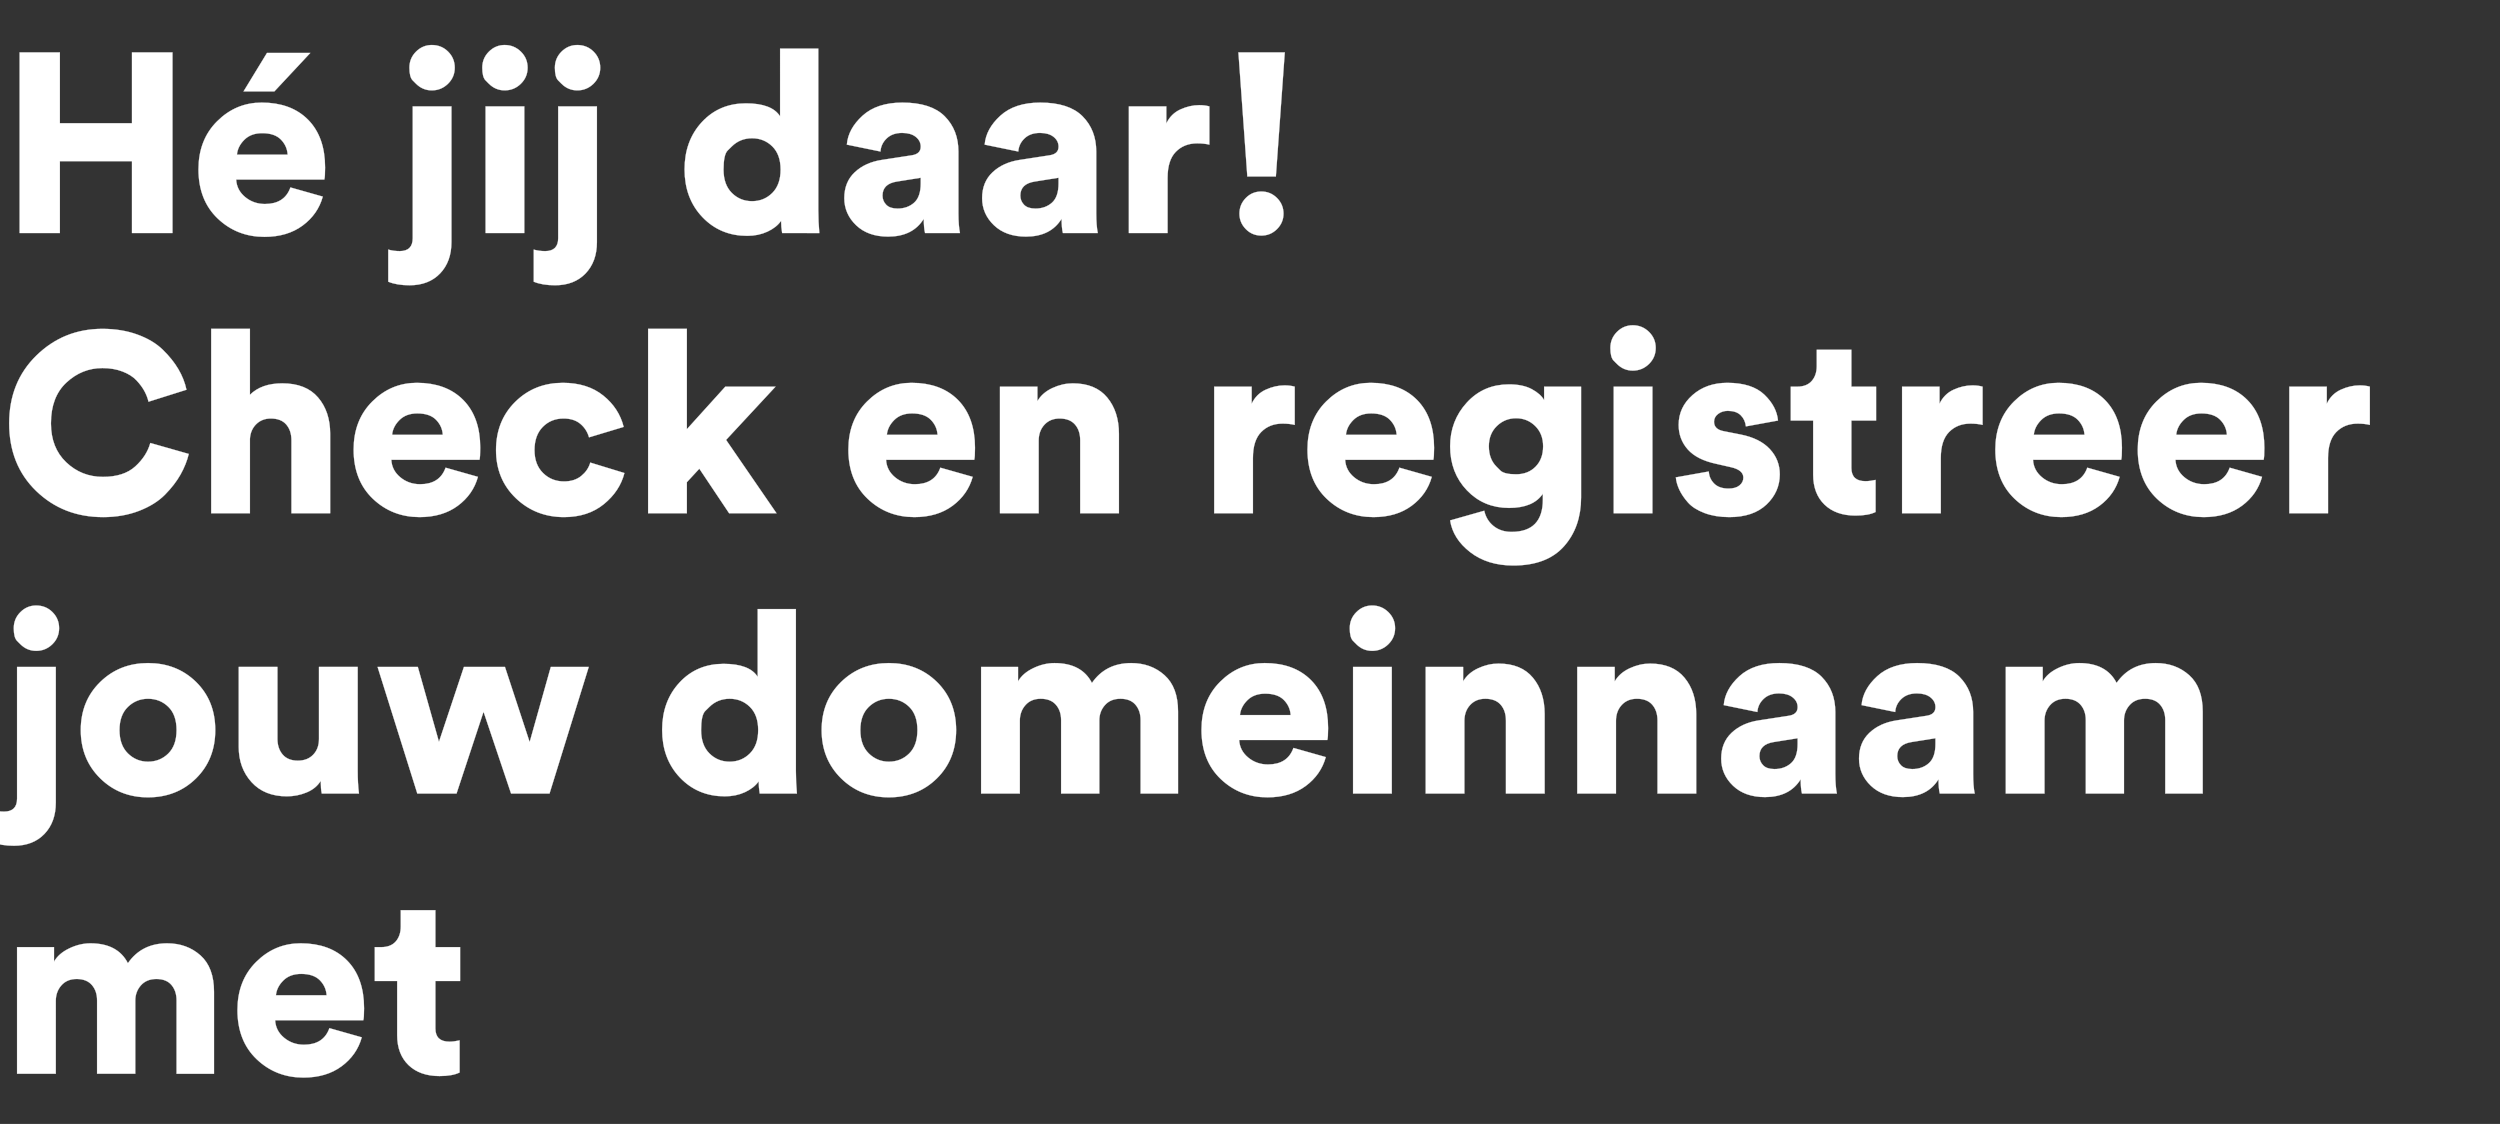 <svg width="166.82" height="75" viewBox="0 0 166.82 75" xmlns="http://www.w3.org/2000/svg"><rect x="0" y="0" width="166.82" height="75" fill="#333333" stroke="none"/><g fill="#fff" stroke="#FFF"><path d="M11.509 15.55H8.806v-4.794H3.995v4.794H1.309V3.497h2.686v4.726h4.811V3.497h2.703zM20.706 3.531l-2.397 2.567h-2.057l1.564-2.567zm-4.896 6.783h3.383q-.034-.578-.45-1.003-.417-.425-1.25-.425-.748 0-1.19.442-.442.442-.493.986zm3.57 2.193l2.159.612q-.323 1.173-1.343 1.93-1.02.756-2.55.756-1.836 0-3.12-1.224-1.283-1.224-1.283-3.281 0-1.972 1.25-3.213 1.249-1.241 2.966-1.241 1.972 0 3.103 1.148 1.13 1.147 1.13 3.187 0 .646-.051.799h-5.882q.034.697.595 1.165.561.467 1.326.467 1.309 0 1.7-1.105zM27.54 15.89V7.101h2.584v9.061q0 1.292-.756 2.083-.757.79-2.032.79-.867 0-1.428-.238v-2.142q.357.102.765.102.867 0 .867-.867zm.221-10.302l-.221-.221q-.221-.221-.221-.85t.442-1.071q.442-.442 1.054-.442.646 0 1.088.442.442.442.442 1.071t-.45 1.071q-.451.442-1.08.442-.612 0-1.054-.442zM34.986 15.55h-2.584V7.101h2.584zm-2.363-9.962l-.221-.221q-.221-.221-.221-.85t.442-1.071q.442-.442 1.054-.442.629 0 1.08.442.45.442.45 1.071t-.45 1.071q-.451.442-1.08.442-.612 0-1.054-.442zM37.247 15.89V7.101h2.584v9.061q0 1.292-.756 2.083-.757.79-2.032.79-.867 0-1.428-.238v-2.142q.357.102.765.102.867 0 .867-.867zm.221-10.302l-.221-.221q-.221-.221-.221-.85t.442-1.071q.442-.442 1.054-.442.646 0 1.088.442.442.442.442 1.071t-.45 1.071q-.451.442-1.08.442-.612 0-1.054-.442zM54.604 3.242v10.795q0 .765.068 1.513H52.19q-.068-.408-.068-.816-.306.442-.91.722-.603.281-1.351.281-1.802 0-2.992-1.25-1.19-1.249-1.19-3.187 0-1.904 1.156-3.154 1.156-1.249 2.941-1.249 1.734 0 2.278.867V3.242zM48.833 9.77l-.277.272q-.276.272-.276 1.275t.553 1.556q.552.552 1.351.552.799 0 1.352-.552.552-.553.552-1.556 0-1.003-.552-1.547-.553-.544-1.352-.544t-1.351.544zM56.338 13.221q0-1.071.697-1.726.697-.654 1.802-.824l1.989-.306q.612-.085.612-.578 0-.391-.331-.655-.332-.263-.91-.263-.646 0-1.028.365-.383.366-.417.876l-2.244-.459q.085-1.054 1.046-1.93.96-.875 2.66-.875 1.921 0 2.83.918.91.918.91 2.346v4.131q0 .799.102 1.309h-2.329q-.085-.34-.085-.952-.731 1.19-2.38 1.19-1.343 0-2.133-.757-.791-.756-.791-1.81zm3.553.697q.663 0 1.105-.391.442-.391.442-1.292v-.374l-1.598.255q-.952.153-.952.935 0 .357.247.612.246.255.756.255zM65.535 13.221q0-1.071.697-1.726.697-.654 1.802-.824l1.989-.306q.612-.085.612-.578 0-.391-.331-.655-.332-.263-.91-.263-.646 0-1.028.365-.383.366-.417.876l-2.244-.459q.085-1.054 1.046-1.93.96-.875 2.66-.875 1.921 0 2.83.918.91.918.91 2.346v4.131q0 .799.102 1.309h-2.329q-.085-.34-.085-.952-.731 1.19-2.38 1.19-1.343 0-2.133-.757-.791-.756-.791-1.81zm3.553.697q.663 0 1.105-.391.442-.391.442-1.292v-.374l-1.598.255q-.952.153-.952.935 0 .357.247.612.246.255.756.255zM80.699 7.101v2.55q-.357-.085-.816-.085-.867 0-1.42.561-.552.561-.552 1.734v3.689h-2.584V7.101h2.499V8.24q.306-.646.935-.935.629-.289 1.258-.289.391 0 .68.085zM85.731 3.497l-.595 8.279h-1.904l-.595-8.279zm-3.026 10.761q0-.612.425-1.045.425-.434 1.037-.434.612 0 1.046.434.433.433.433 1.045 0 .595-.433 1.029-.434.433-1.046.433-.612 0-1.037-.434-.425-.433-.425-1.028z" stroke-width=".017"/></g><g fill="#fff" stroke="#FFF"><path d="M6.868 34.505q-2.652 0-4.454-1.743Q.612 31.02.612 28.25q0-2.754 1.819-4.53 1.819-1.777 4.403-1.777 1.292 0 2.338.383 1.045.382 1.691 1.011.646.629 1.037 1.292.391.663.544 1.377l-2.533.799q-.085-.357-.272-.705-.187-.349-.527-.714-.34-.366-.935-.595-.595-.23-1.343-.23-1.36 0-2.397.96Q3.4 26.482 3.4 28.25q0 1.632 1.02 2.601 1.02.969 2.448.969 1.394 0 2.159-.697.765-.697 1.003-1.564l2.567.731q-.17.697-.552 1.377-.383.68-1.037 1.343-.655.663-1.734 1.08-1.08.416-2.406.416zM16.677 29.286v4.964h-2.584V21.942h2.584v4.403q.765-.765 2.159-.765 1.581 0 2.389.944.807.943.807 2.422v5.304h-2.584v-4.862q0-.663-.349-1.063-.348-.399-1.028-.399-.595 0-.978.383-.382.382-.416.977zM26.163 29.014h3.383q-.034-.578-.45-1.003-.417-.425-1.25-.425-.748 0-1.19.442-.442.442-.493.986zm3.57 2.193l2.159.612q-.323 1.173-1.343 1.93-1.02.756-2.55.756-1.836 0-3.12-1.224-1.283-1.224-1.283-3.281 0-1.972 1.25-3.213 1.249-1.241 2.966-1.241 1.972 0 3.103 1.148 1.13 1.147 1.13 3.187 0 .646-.051.799h-5.882q.034.697.595 1.165.561.467 1.326.467 1.309 0 1.7-1.105zM37.604 27.926q-.833 0-1.386.561-.552.561-.552 1.547 0 .969.57 1.53.569.561 1.402.561.697 0 1.148-.366.45-.365.603-.892l2.278.697q-.306 1.207-1.369 2.074-1.062.867-2.66.867-1.904 0-3.222-1.267-1.317-1.266-1.317-3.204 0-1.955 1.284-3.222 1.283-1.266 3.17-1.266 1.649 0 2.703.85 1.054.85 1.36 2.091l-2.312.697q-.153-.544-.578-.901-.425-.357-1.122-.357zM51.748 25.801l-3.298 3.553 3.366 4.896h-3.162l-1.989-2.975-.833.901v2.074h-2.584V21.942h2.584v6.698l2.567-2.839zM59.177 29.014h3.383q-.034-.578-.45-1.003-.417-.425-1.25-.425-.748 0-1.19.442-.442.442-.493.986zm3.57 2.193l2.159.612q-.323 1.173-1.343 1.93-1.02.756-2.55.756-1.836 0-3.12-1.224Q56.61 32.057 56.61 30q0-1.972 1.25-3.213 1.249-1.241 2.966-1.241 1.972 0 3.103 1.148 1.13 1.147 1.13 3.187 0 .646-.051.799h-5.882q.034.697.595 1.165.561.467 1.326.467 1.309 0 1.7-1.105zM69.309 29.405v4.845h-2.584v-8.449h2.499v.969q.323-.561.995-.875.671-.315 1.368-.315 1.513 0 2.295.944.782.943.782 2.422v5.304H72.08v-4.862q0-.663-.349-1.062-.348-.4-1.028-.4-.629 0-1.012.417-.382.416-.382 1.062zM86.394 25.801v2.55q-.357-.085-.816-.085-.867 0-1.42.561-.552.561-.552 1.734v3.689h-2.584v-8.449h2.499v1.139q.306-.646.935-.935.629-.289 1.258-.289.391 0 .68.085zM89.811 29.014h3.383q-.034-.578-.45-1.003-.417-.425-1.25-.425-.748 0-1.19.442-.442.442-.493.986zm3.57 2.193l2.159.612q-.323 1.173-1.343 1.93-1.02.756-2.55.756-1.836 0-3.12-1.224-1.283-1.224-1.283-3.281 0-1.972 1.25-3.213 1.249-1.241 2.966-1.241 1.972 0 3.103 1.148 1.13 1.147 1.13 3.187 0 .646-.051.799H89.76q.034.697.595 1.165.561.467 1.326.467 1.309 0 1.7-1.105zM96.764 34.726l2.278-.646q.136.629.62 1.02.485.391 1.199.391 2.091 0 2.091-2.159v-.391q-.629.952-2.261.952-1.683 0-2.805-1.173t-1.122-2.941q0-1.7 1.114-2.916 1.113-1.215 2.813-1.215.935 0 1.53.323t.816.731v-.901h2.465v7.395q0 1.972-1.139 3.256-1.139 1.283-3.383 1.283-1.734 0-2.881-.893-1.148-.892-1.335-2.116zm3.094-3.587l.255.255q.255.255 1.054.255t1.3-.51q.502-.51.502-1.36 0-.833-.527-1.352-.527-.518-1.275-.518-.748 0-1.284.518-.535.519-.535 1.352 0 .85.51 1.36zM110.262 34.25h-2.584v-8.449h2.584zm-2.363-9.962l-.221-.221q-.221-.221-.221-.85t.442-1.071q.442-.442 1.054-.442.629 0 1.08.442.45.442.45 1.071t-.45 1.071q-.451.442-1.08.442-.612 0-1.054-.442zM111.826 31.853l2.193-.391q.034.476.366.808.331.331.96.331.476 0 .731-.213.255-.212.255-.518 0-.51-.833-.697l-.969-.221q-1.292-.272-1.904-.96-.612-.689-.612-1.641 0-1.173.927-1.989.926-.816 2.32-.816 1.649 0 2.474.79.824.791.909 1.726l-2.142.391q-.051-.459-.349-.748-.297-.289-.858-.289-.374 0-.646.204t-.272.527q0 .51.663.629l1.122.221q1.275.255 1.938.969t.663 1.683q0 1.173-.884 2.015-.884.841-2.482.841-.935 0-1.658-.272-.722-.272-1.105-.705-.382-.434-.578-.859-.195-.425-.229-.816zM123.539 23.336v2.465h1.649v2.261h-1.649v3.162q0 .884.935.884.306 0 .68-.085v2.142q-.476.238-1.343.238-1.309 0-2.065-.731-.757-.731-.757-1.989v-3.621h-1.496v-2.261h.425q.646 0 .978-.383.331-.382.331-.994v-1.088zM132.294 25.801v2.55q-.357-.085-.816-.085-.867 0-1.42.561-.552.561-.552 1.734v3.689h-2.584v-8.449h2.499v1.139q.306-.646.935-.935.629-.289 1.258-.289.391 0 .68.085zM135.711 29.014h3.383q-.034-.578-.45-1.003-.417-.425-1.25-.425-.748 0-1.19.442-.442.442-.493.986zm3.57 2.193l2.159.612q-.323 1.173-1.343 1.93-1.02.756-2.55.756-1.836 0-3.12-1.224-1.283-1.224-1.283-3.281 0-1.972 1.25-3.213 1.249-1.241 2.966-1.241 1.972 0 3.103 1.148 1.13 1.147 1.13 3.187 0 .646-.051.799h-5.882q.034.697.595 1.165.561.467 1.326.467 1.309 0 1.7-1.105zM145.214 29.014h3.383q-.034-.578-.45-1.003-.417-.425-1.25-.425-.748 0-1.19.442-.442.442-.493.986zm3.57 2.193l2.159.612q-.323 1.173-1.343 1.93-1.02.756-2.55.756-1.836 0-3.12-1.224-1.283-1.224-1.283-3.281 0-1.972 1.25-3.213 1.249-1.241 2.966-1.241 1.972 0 3.103 1.148 1.13 1.147 1.13 3.187 0 .646-.051.799h-5.882q.034.697.595 1.165.561.467 1.326.467 1.309 0 1.7-1.105zM158.134 25.801v2.55q-.357-.085-.816-.085-.867 0-1.42.561-.552.561-.552 1.734v3.689h-2.584v-8.449h2.499v1.139q.306-.646.935-.935.629-.289 1.258-.289.391 0 .68.085z" stroke-width=".017"/></g><g fill="#fff" stroke="#FFF"><path d="M1.139 53.29v-8.789h2.584v9.061q0 1.292-.757 2.083-.756.79-2.031.79-.867 0-1.428-.238v-2.142q.357.102.765.102.867 0 .867-.867zm.221-10.302l-.221-.221q-.221-.221-.221-.85t.442-1.071q.442-.442 1.054-.442.646 0 1.088.442.442.442.442 1.071t-.45 1.071q-.451.442-1.08.442-.612 0-1.054-.442zM9.877 50.825q.799 0 1.352-.544.552-.544.552-1.564t-.552-1.555q-.553-.536-1.352-.536-.782 0-1.343.544-.561.544-.561 1.547t.561 1.556q.561.552 1.343.552zm0-6.579q1.921 0 3.205 1.258 1.283 1.258 1.283 3.213t-1.283 3.222q-1.284 1.266-3.205 1.266-1.904 0-3.196-1.275-1.292-1.275-1.292-3.213 0-1.938 1.292-3.204 1.292-1.267 3.196-1.267zM21.471 52.95q-.068-.306-.068-.85-.306.51-.935.774-.629.263-1.326.263-1.496 0-2.355-.944-.858-.943-.858-2.354v-5.338h2.584v4.794q0 .646.348 1.054.349.408 1.012.408.646 0 1.028-.4.383-.399.383-1.045v-4.811h2.584v6.936q0 .833.085 1.513zM30.957 44.501h2.737l1.649 5.015 1.411-5.015h2.533l-2.618 8.449h-2.567l-1.836-5.457-1.802 5.457h-2.618l-2.652-8.449h2.686l1.411 4.998zM53.108 40.642v10.795q0 .765.068 1.513h-2.482q-.068-.408-.068-.816-.306.442-.91.723-.603.28-1.351.28-1.802 0-2.992-1.25-1.19-1.249-1.19-3.187 0-1.904 1.156-3.154 1.156-1.249 2.941-1.249 1.734 0 2.278.867v-4.522zm-5.771 6.528l-.277.272q-.276.272-.276 1.275t.553 1.556q.552.552 1.351.552.799 0 1.352-.552.552-.553.552-1.556 0-1.003-.552-1.547-.553-.544-1.352-.544t-1.351.544zM59.313 50.825q.799 0 1.352-.544.552-.544.552-1.564t-.552-1.555q-.553-.536-1.352-.536-.782 0-1.343.544-.561.544-.561 1.547t.561 1.556q.561.552 1.343.552zm0-6.579q1.921 0 3.205 1.258 1.283 1.258 1.283 3.213t-1.283 3.222q-1.284 1.266-3.205 1.266-1.904 0-3.196-1.275-1.292-1.275-1.292-3.213 0-1.938 1.292-3.204 1.292-1.267 3.196-1.267zM68.051 52.95h-2.584v-8.449h2.465v.969q.306-.544 1.012-.884.705-.34 1.419-.34 1.819 0 2.499 1.326.918-1.326 2.618-1.326 1.326 0 2.227.808.901.807.901 2.422v5.474h-2.499v-4.896q0-.629-.34-1.028-.34-.4-1.003-.4-.663 0-1.037.425-.374.425-.374 1.02v4.879h-2.55v-4.896q0-.629-.349-1.029-.348-.399-1.011-.399-.646 0-1.02.425t-.374 1.037zM82.739 47.714h3.383q-.034-.578-.45-1.003-.417-.425-1.25-.425-.748 0-1.19.442-.442.442-.493.986zm3.57 2.193l2.159.612q-.323 1.173-1.343 1.93-1.02.756-2.55.756-1.836 0-3.12-1.224-1.283-1.224-1.283-3.281 0-1.972 1.25-3.213 1.249-1.241 2.966-1.241 1.972 0 3.102 1.147 1.131 1.148 1.131 3.188 0 .646-.051.799h-5.882q.034.697.595 1.164.561.468 1.326.468 1.309 0 1.7-1.105zM92.871 52.95h-2.584v-8.449h2.584zm-2.363-9.962l-.221-.221q-.221-.221-.221-.85t.442-1.071q.442-.442 1.054-.442.629 0 1.08.442.45.442.45 1.071t-.45 1.071q-.451.442-1.08.442-.612 0-1.054-.442zM97.716 48.105v4.845h-2.584v-8.449h2.499v.969q.323-.561.995-.875.671-.315 1.368-.315 1.513 0 2.295.944.782.943.782 2.422v5.304h-2.584v-4.862q0-.663-.349-1.063-.348-.399-1.028-.399-.629 0-1.012.417-.382.416-.382 1.062zM107.831 48.105v4.845h-2.584v-8.449h2.499v.969q.323-.561.995-.875.671-.315 1.368-.315 1.513 0 2.295.944.782.943.782 2.422v5.304h-2.584v-4.862q0-.663-.349-1.063-.348-.399-1.028-.399-.629 0-1.012.417-.382.416-.382 1.062zM114.852 50.621q0-1.071.697-1.726.697-.654 1.802-.824l1.989-.306q.612-.085.612-.578 0-.391-.331-.654-.332-.264-.91-.264-.646 0-1.028.366-.383.365-.417.875l-2.244-.459q.085-1.054 1.046-1.93.96-.875 2.66-.875 1.921 0 2.83.918.91.918.91 2.346v4.131q0 .799.102 1.309h-2.329q-.085-.34-.085-.952-.731 1.19-2.38 1.19-1.343 0-2.133-.757-.791-.756-.791-1.81zm3.553.697q.663 0 1.105-.391.442-.391.442-1.292v-.374l-1.598.255q-.952.153-.952.935 0 .357.247.612.246.255.756.255zM124.049 50.621q0-1.071.697-1.726.697-.654 1.802-.824l1.989-.306q.612-.085.612-.578 0-.391-.332-.654-.331-.264-.909-.264-.646 0-1.028.366-.383.365-.417.875l-2.244-.459q.085-1.054 1.046-1.93.96-.875 2.66-.875 1.921 0 2.83.918.91.918.91 2.346v4.131q0 .799.102 1.309h-2.329q-.085-.34-.085-.952-.731 1.19-2.38 1.19-1.343 0-2.133-.757-.791-.756-.791-1.81zm3.553.697q.663 0 1.105-.391.442-.391.442-1.292v-.374l-1.598.255q-.952.153-.952.935 0 .357.247.612.246.255.756.255zM136.425 52.95h-2.584v-8.449h2.465v.969q.306-.544 1.012-.884.705-.34 1.419-.34 1.819 0 2.499 1.326.918-1.326 2.618-1.326 1.326 0 2.227.808.901.807.901 2.422v5.474h-2.499v-4.896q0-.629-.34-1.028-.34-.4-1.003-.4-.663 0-1.037.425-.374.425-.374 1.02v4.879h-2.55v-4.896q0-.629-.348-1.029-.349-.399-1.012-.399-.646 0-1.02.425t-.374 1.037z" stroke-width=".017"/></g><g fill="#fff" stroke="#FFF"><path d="M3.723 71.65H1.139v-8.449h2.465v.969q.306-.544 1.012-.884.705-.34 1.419-.34 1.819 0 2.499 1.326.918-1.326 2.618-1.326 1.326 0 2.227.807.901.808.901 2.423v5.474h-2.499v-4.896q0-.629-.34-1.029-.34-.399-1.003-.399-.663 0-1.037.425-.374.425-.374 1.02v4.879h-2.55v-4.896q0-.629-.349-1.029-.348-.399-1.011-.399-.646 0-1.02.425t-.374 1.037zM18.411 66.414h3.383q-.034-.578-.45-1.003-.417-.425-1.25-.425-.748 0-1.19.442-.442.442-.493.986zm3.57 2.193l2.159.612q-.323 1.173-1.343 1.93-1.02.756-2.55.756-1.836 0-3.12-1.224-1.283-1.224-1.283-3.281 0-1.972 1.25-3.213 1.249-1.241 2.966-1.241 1.972 0 3.103 1.148 1.13 1.147 1.13 3.187 0 .646-.051.799H18.36q.034.697.595 1.165.561.467 1.326.467 1.309 0 1.7-1.105zM29.053 60.736v2.465h1.649v2.261h-1.649v3.162q0 .884.935.884.306 0 .68-.085v2.142q-.476.238-1.343.238-1.309 0-2.066-.731-.756-.731-.756-1.989v-3.621h-1.496v-2.261h.425q.646 0 .978-.382.331-.383.331-.995v-1.088z" stroke-width=".017"/></g></svg>